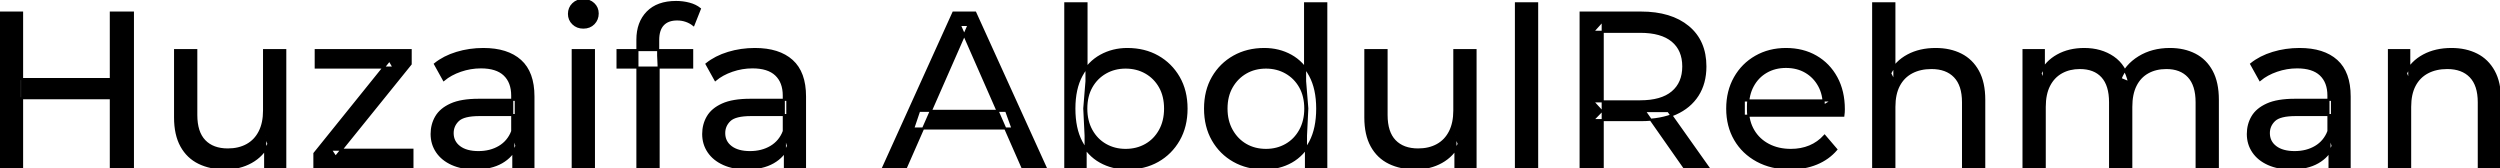 <svg width="1132.3" height="76.301" viewBox="0 0 1132.3 76.301" xmlns="http://www.w3.org/2000/svg"><g id="svgGroup" stroke-linecap="round" fill-rule="evenodd" font-size="9pt" stroke="#000" stroke-width="0.25mm" fill="#000" style="stroke:#000;stroke-width:0.25mm;fill:#000"><path d="M 926.1 75.7 L 916.5 75.7 L 916.5 22.7 L 925.7 22.7 L 925.7 36.8 L 924.2 33.2 Q 926.7 28 931.9 25.1 Q 937.1 22.2 944 22.2 Q 951.6 22.2 957.1 25.95 Q 962.6 29.7 964.3 37.3 L 960.4 35.7 Q 962.8 29.6 968.8 25.9 Q 974.8 22.2 982.8 22.2 Q 989.2 22.2 994.1 24.7 Q 999 27.2 1001.75 32.3 Q 1004.5 37.4 1004.5 45.2 L 1004.5 75.7 L 994.9 75.7 L 994.9 46.3 Q 994.9 38.6 991.3 34.7 Q 987.7 30.8 981.2 30.8 Q 976.4 30.8 972.8 32.8 Q 969.2 34.8 967.25 38.7 Q 965.3 42.6 965.3 48.4 L 965.3 75.7 L 955.7 75.7 L 955.7 46.3 Q 955.7 38.6 952.15 34.7 Q 948.6 30.8 942 30.8 Q 937.3 30.8 933.7 32.8 Q 930.1 34.8 928.1 38.7 Q 926.1 42.6 926.1 48.4 L 926.1 75.7 Z M 834.9 52.4 L 789.8 52.4 L 789.8 45.5 L 829.9 45.5 L 826 47.9 Q 826.1 42.8 823.9 38.8 Q 821.7 34.8 817.85 32.55 Q 814 30.3 808.9 30.3 Q 803.9 30.3 800 32.55 Q 796.1 34.8 793.9 38.85 Q 791.7 42.9 791.7 48.1 L 791.7 49.7 Q 791.7 55 794.15 59.15 Q 796.6 63.3 801 65.6 Q 805.4 67.9 811.1 67.9 Q 815.8 67.9 819.65 66.3 Q 823.5 64.7 826.4 61.5 L 831.7 67.7 Q 828.1 71.9 822.75 74.1 Q 817.4 76.3 810.8 76.3 Q 802.3 76.3 795.85 72.8 Q 789.4 69.3 785.85 63.2 Q 782.3 57.1 782.3 49.2 Q 782.3 41.3 785.75 35.2 Q 789.2 29.1 795.25 25.65 Q 801.3 22.2 808.9 22.2 Q 816.6 22.2 822.5 25.6 Q 828.4 29 831.75 35.15 Q 835.1 41.3 835.1 49.5 Q 835.1 50.1 835.05 50.9 Q 835 51.7 834.9 52.4 Z M 858 75.7 L 848.4 75.7 L 848.4 1.5 L 858 1.5 L 858 37 L 856.1 33.2 Q 858.7 28 864.1 25.1 Q 869.5 22.2 876.7 22.2 Q 883.2 22.2 888.15 24.7 Q 893.1 27.2 895.9 32.3 Q 898.7 37.4 898.7 45.2 L 898.7 75.7 L 889.1 75.7 L 889.1 46.3 Q 889.1 38.6 885.35 34.7 Q 881.6 30.8 874.8 30.8 Q 869.7 30.8 865.9 32.8 Q 862.1 34.8 860.05 38.7 Q 858 42.6 858 48.4 L 858 75.7 Z M 410.4 75.7 L 400.1 75.7 L 431.8 5.7 L 441.7 5.7 L 473.5 75.7 L 463 75.7 L 434.7 11.3 L 438.7 11.3 L 410.4 75.7 Z M 186.8 75.7 L 142.4 75.7 L 142.4 69.5 L 176.4 27.3 L 178.3 30.6 L 143 30.6 L 143 22.7 L 186 22.7 L 186 29 L 152 71.1 L 149.8 67.8 L 186.8 67.8 L 186.8 75.7 Z M 1091.6 75.7 L 1082 75.7 L 1082 22.7 L 1091.2 22.7 L 1091.2 37 L 1089.7 33.2 Q 1092.3 28 1097.7 25.1 Q 1103.1 22.2 1110.3 22.2 Q 1116.8 22.2 1121.75 24.7 Q 1126.7 27.2 1129.5 32.3 Q 1132.3 37.4 1132.3 45.2 L 1132.3 75.7 L 1122.7 75.7 L 1122.7 46.3 Q 1122.7 38.6 1118.95 34.7 Q 1115.2 30.8 1108.4 30.8 Q 1103.3 30.8 1099.5 32.8 Q 1095.7 34.8 1093.65 38.7 Q 1091.6 42.6 1091.6 48.4 L 1091.6 75.7 Z M 79.3 53.2 L 79.3 22.7 L 88.9 22.7 L 88.9 52.1 Q 88.9 59.9 92.65 63.8 Q 96.4 67.7 103.2 67.7 Q 108.2 67.7 111.9 65.65 Q 115.6 63.6 117.6 59.65 Q 119.6 55.7 119.6 50.1 L 119.6 22.7 L 129.2 22.7 L 129.2 75.7 L 120.1 75.7 L 120.1 61.4 L 121.6 65.2 Q 119 70.5 113.8 73.4 Q 108.6 76.3 102.1 76.3 Q 95.3 76.3 90.15 73.8 Q 85 71.3 82.15 66.15 Q 79.3 61 79.3 53.2 Z M 618.4 53.2 L 618.4 22.7 L 628 22.7 L 628 52.1 Q 628 59.9 631.75 63.8 Q 635.5 67.7 642.3 67.7 Q 647.3 67.7 651 65.65 Q 654.7 63.6 656.7 59.65 Q 658.7 55.7 658.7 50.1 L 658.7 22.7 L 668.3 22.7 L 668.3 75.7 L 659.2 75.7 L 659.2 61.4 L 660.7 65.2 Q 658.1 70.5 652.9 73.4 Q 647.7 76.3 641.2 76.3 Q 634.4 76.3 629.25 73.8 Q 624.1 71.3 621.25 66.15 Q 618.4 61 618.4 53.2 Z M 725.9 75.7 L 715.9 75.7 L 715.9 5.7 L 743.2 5.7 Q 756.8 5.7 764.6 12.15 Q 772.4 18.6 772.4 30.1 Q 772.4 37.7 768.9 43.15 Q 765.4 48.6 758.9 51.5 Q 752.4 54.4 743.2 54.4 L 721.4 54.4 L 725.9 49.8 L 725.9 75.7 Z M 298.3 75.7 L 288.7 75.7 L 288.7 18 Q 288.7 10.2 293.25 5.55 Q 297.8 0.9 306.2 0.9 Q 309.3 0.9 312.15 1.65 Q 315 2.4 317 4 L 314.1 11.3 Q 312.6 10.1 310.7 9.45 Q 308.8 8.8 306.7 8.8 Q 302.5 8.8 300.3 11.15 Q 298.1 13.5 298.1 18.1 L 298.1 25.2 L 298.3 29.6 L 298.3 75.7 Z M 241.6 75.7 L 232.5 75.7 L 232.5 64.5 L 232 62.4 L 232 43.3 Q 232 37.2 228.45 33.85 Q 224.9 30.5 217.8 30.5 Q 213.1 30.5 208.6 32.05 Q 204.1 33.6 201 36.2 L 197 29 Q 201.1 25.7 206.85 23.95 Q 212.6 22.2 218.9 22.2 Q 229.8 22.2 235.7 27.5 Q 241.6 32.8 241.6 43.7 L 241.6 75.7 Z M 364.6 75.7 L 355.5 75.7 L 355.5 64.5 L 355 62.4 L 355 43.3 Q 355 37.2 351.45 33.85 Q 347.9 30.5 340.8 30.5 Q 336.1 30.5 331.6 32.05 Q 327.1 33.6 324 36.2 L 320 29 Q 324.1 25.7 329.85 23.95 Q 335.6 22.2 341.9 22.2 Q 352.8 22.2 358.7 27.5 Q 364.6 32.8 364.6 43.7 L 364.6 75.7 Z M 1064.2 75.7 L 1055.1 75.7 L 1055.1 64.5 L 1054.6 62.4 L 1054.6 43.3 Q 1054.6 37.2 1051.05 33.85 Q 1047.5 30.5 1040.4 30.5 Q 1035.7 30.5 1031.2 32.05 Q 1026.7 33.6 1023.6 36.2 L 1019.6 29 Q 1023.7 25.7 1029.45 23.95 Q 1035.2 22.2 1041.5 22.2 Q 1052.4 22.2 1058.3 27.5 Q 1064.2 32.8 1064.2 43.7 L 1064.2 75.7 Z M 216.8 45.2 L 233.6 45.2 L 233.6 52.1 L 217.2 52.1 Q 210 52.1 207.5 54.5 Q 205 56.9 205 60.3 Q 205 64.2 208.1 66.55 Q 211.2 68.9 216.7 68.9 Q 222.1 68.9 226.15 66.5 Q 230.2 64.1 232 59.5 L 233.9 66.1 Q 232 70.8 227.2 73.55 Q 222.4 76.3 215.1 76.3 Q 209.2 76.3 204.75 74.3 Q 200.3 72.3 197.9 68.75 Q 195.5 65.2 195.5 60.7 Q 195.5 56.4 197.55 52.9 Q 199.6 49.4 204.25 47.3 Q 208.9 45.2 216.8 45.2 Z M 339.8 45.2 L 356.6 45.2 L 356.6 52.1 L 340.2 52.1 Q 333 52.1 330.5 54.5 Q 328 56.9 328 60.3 Q 328 64.2 331.1 66.55 Q 334.2 68.9 339.7 68.9 Q 345.1 68.9 349.15 66.5 Q 353.2 64.1 355 59.5 L 356.9 66.1 Q 355 70.8 350.2 73.55 Q 345.4 76.3 338.1 76.3 Q 332.2 76.3 327.75 74.3 Q 323.3 72.3 320.9 68.75 Q 318.5 65.2 318.5 60.7 Q 318.5 56.4 320.55 52.9 Q 322.6 49.4 327.25 47.3 Q 331.9 45.2 339.8 45.2 Z M 1039.4 45.2 L 1056.2 45.2 L 1056.2 52.1 L 1039.8 52.1 Q 1032.6 52.1 1030.1 54.5 Q 1027.6 56.9 1027.6 60.3 Q 1027.6 64.2 1030.7 66.55 Q 1033.8 68.9 1039.3 68.9 Q 1044.7 68.9 1048.75 66.5 Q 1052.8 64.1 1054.6 59.5 L 1056.5 66.1 Q 1054.6 70.8 1049.8 73.55 Q 1045 76.3 1037.7 76.3 Q 1031.8 76.3 1027.35 74.3 Q 1022.9 72.3 1020.5 68.75 Q 1018.1 65.2 1018.1 60.7 Q 1018.1 56.4 1020.15 52.9 Q 1022.2 49.4 1026.85 47.3 Q 1031.5 45.2 1039.4 45.2 Z M 696.2 75.7 L 686.6 75.7 L 686.6 1.5 L 696.2 1.5 L 696.2 75.7 Z M 491.7 75.7 L 482.5 75.7 L 482.5 1.5 L 492.1 1.5 L 492.1 36.8 L 491.1 49.1 L 491.7 61.4 L 491.7 75.7 Z M 600.7 75.7 L 591.5 75.7 L 591.5 61.4 L 592.1 49.1 L 591.1 36.8 L 591.1 1.5 L 600.7 1.5 L 600.7 75.7 Z M 572.6 76.3 Q 564.9 76.3 558.85 72.9 Q 552.8 69.5 549.3 63.4 Q 545.8 57.3 545.8 49.2 Q 545.8 41.1 549.3 35.05 Q 552.8 29 558.85 25.6 Q 564.9 22.2 572.6 22.2 Q 579.3 22.2 584.7 25.2 Q 590.1 28.2 593.35 34.2 Q 596.6 40.2 596.6 49.2 Q 596.6 58.2 593.45 64.2 Q 590.3 70.2 584.9 73.25 Q 579.5 76.3 572.6 76.3 Z M 510.6 76.3 Q 503.8 76.3 498.35 73.25 Q 492.9 70.2 489.75 64.2 Q 486.6 58.2 486.6 49.2 Q 486.6 40.2 489.85 34.2 Q 493.1 28.2 498.55 25.2 Q 504 22.2 510.6 22.2 Q 518.4 22.2 524.4 25.6 Q 530.4 29 533.9 35.05 Q 537.4 41.1 537.4 49.2 Q 537.4 57.3 533.9 63.4 Q 530.4 69.5 524.4 72.9 Q 518.4 76.3 510.6 76.3 Z M 60.2 75.7 L 50.2 75.7 L 50.2 5.7 L 60.2 5.7 L 60.2 75.7 Z M 10 75.7 L 0 75.7 L 0 5.7 L 10 5.7 L 10 75.7 Z M 725.9 9.4 L 725.9 50.8 L 721.4 45.9 L 742.9 45.9 Q 752.5 45.9 757.45 41.75 Q 762.4 37.6 762.4 30.1 Q 762.4 22.6 757.45 18.5 Q 752.5 14.4 742.9 14.4 L 721.4 14.4 L 725.9 9.4 Z M 269 75.7 L 259.4 75.7 L 259.4 22.7 L 269 22.7 L 269 75.7 Z M 509.8 67.9 Q 514.9 67.9 518.95 65.6 Q 523 63.3 525.35 59.05 Q 527.7 54.8 527.7 49.2 Q 527.7 43.5 525.35 39.35 Q 523 35.2 518.95 32.9 Q 514.9 30.6 509.8 30.6 Q 504.8 30.6 500.75 32.9 Q 496.7 35.2 494.35 39.35 Q 492 43.5 492 49.2 Q 492 54.8 494.35 59.05 Q 496.7 63.3 500.75 65.6 Q 504.8 67.9 509.8 67.9 Z M 573.4 67.9 Q 578.4 67.9 582.45 65.6 Q 586.5 63.3 588.85 59.05 Q 591.2 54.8 591.2 49.2 Q 591.2 43.5 588.85 39.35 Q 586.5 35.2 582.45 32.9 Q 578.4 30.6 573.4 30.6 Q 568.3 30.6 564.3 32.9 Q 560.3 35.2 557.9 39.35 Q 555.5 43.5 555.5 49.2 Q 555.5 54.8 557.9 59.05 Q 560.3 63.3 564.3 65.6 Q 568.3 67.9 573.4 67.9 Z M 51.1 44.5 L 9 44.5 L 9 35.8 L 51.1 35.8 L 51.1 44.5 Z M 458.6 58.2 L 413.6 58.2 L 416.3 50.2 L 455.7 50.2 L 458.6 58.2 Z M 773.6 75.7 L 762.7 75.7 L 744.9 50.3 L 755.6 50.3 L 773.6 75.7 Z M 313.5 30.6 L 279.7 30.6 L 279.7 22.7 L 313.5 22.7 L 313.5 30.6 Z M 264.2 12.5 Q 261.4 12.5 259.55 10.7 Q 257.7 8.9 257.7 6.3 Q 257.7 3.6 259.55 1.8 Q 261.4 0 264.2 0 Q 267 0 268.85 1.75 Q 270.7 3.5 270.7 6.1 Q 270.7 8.8 268.9 10.65 Q 267.1 12.5 264.2 12.5 Z" vector-effect="non-scaling-stroke"/></g></svg>